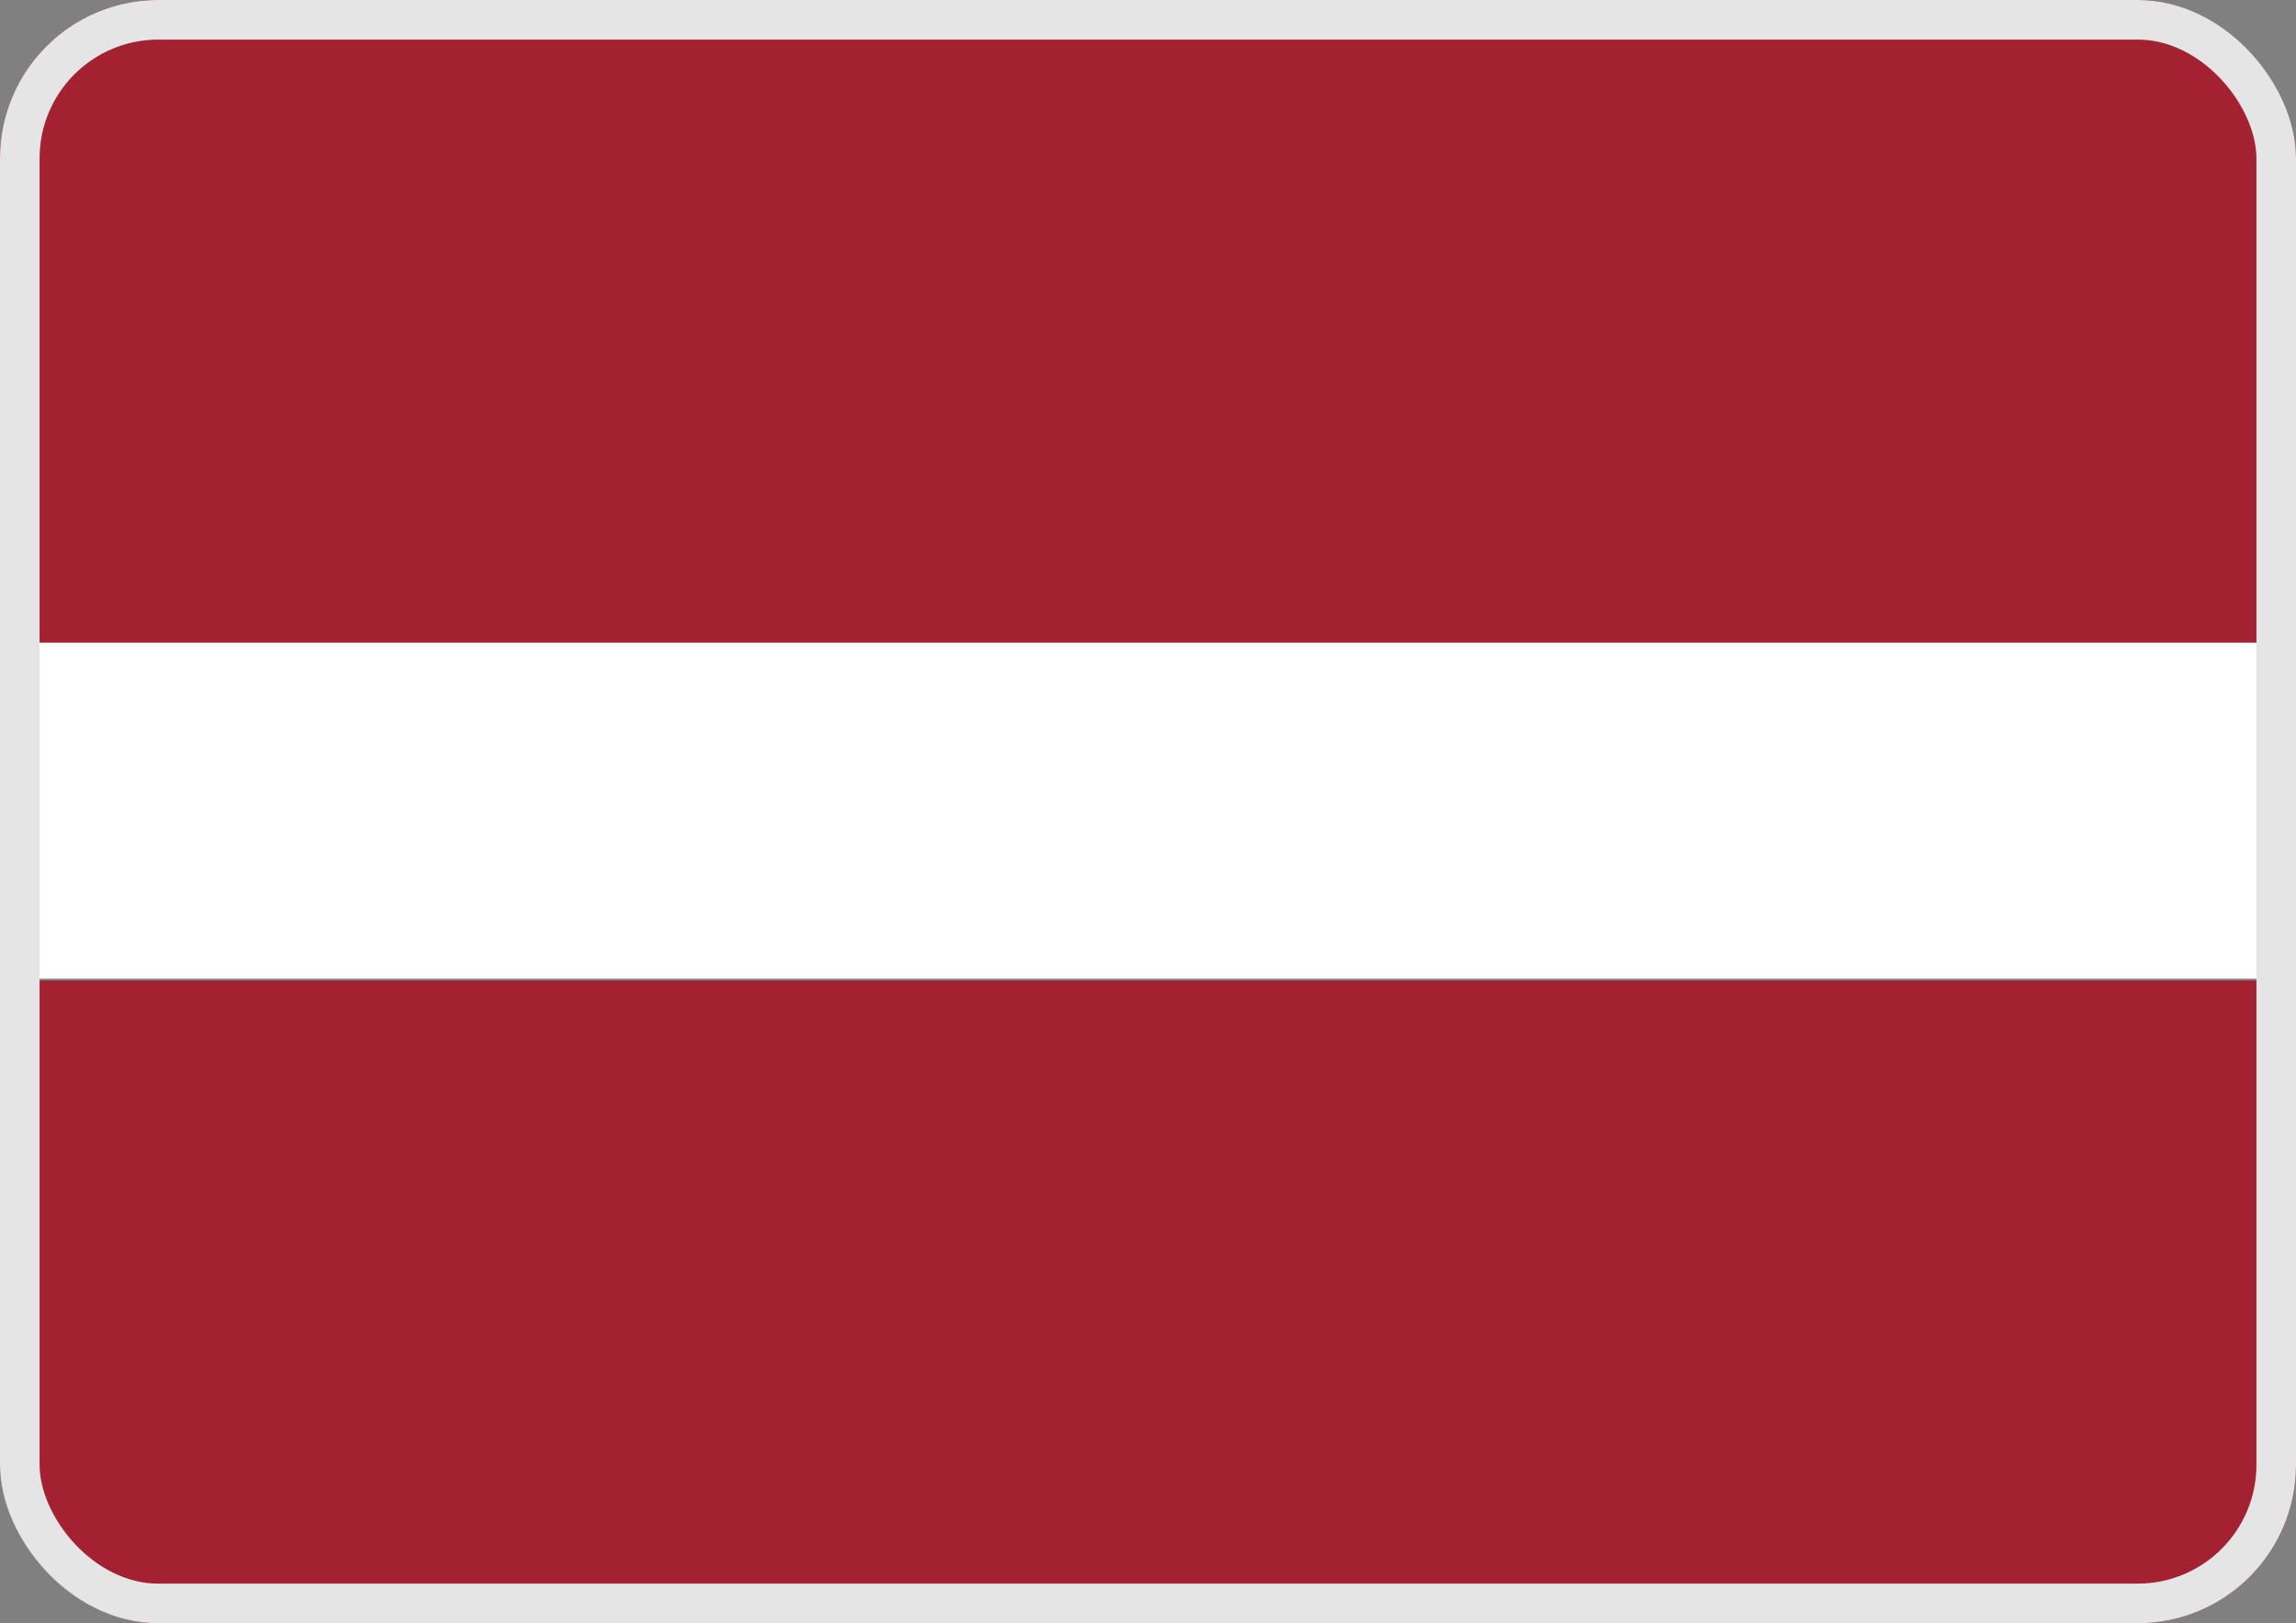 <svg width="58" height="41" viewBox="0 0 58 41" fill="none" xmlns="http://www.w3.org/2000/svg">
<rect x="0" y="0" width="58" height="41" fill="#808080" stroke="none"/>
<g clip-path="url(#clip0_1972_1089)">
<path d="M69.918 0H-12V16.236H69.918V0Z" fill="#A32131"/>
<path d="M69.918 24.766H-12V41.002H69.918V24.766Z" fill="#A32131"/>
<path d="M69.918 16.234H-12V24.721H69.918V16.234Z" fill="white"/>
</g>
<rect x="0.5" y="0.5" width="57" height="40" rx="3.5" stroke="#E5E5E6"/>
<defs>
<clipPath id="clip0_1972_1089">
<rect width="58" height="41" rx="4" fill="white"/>
</clipPath>
</defs>
</svg>
